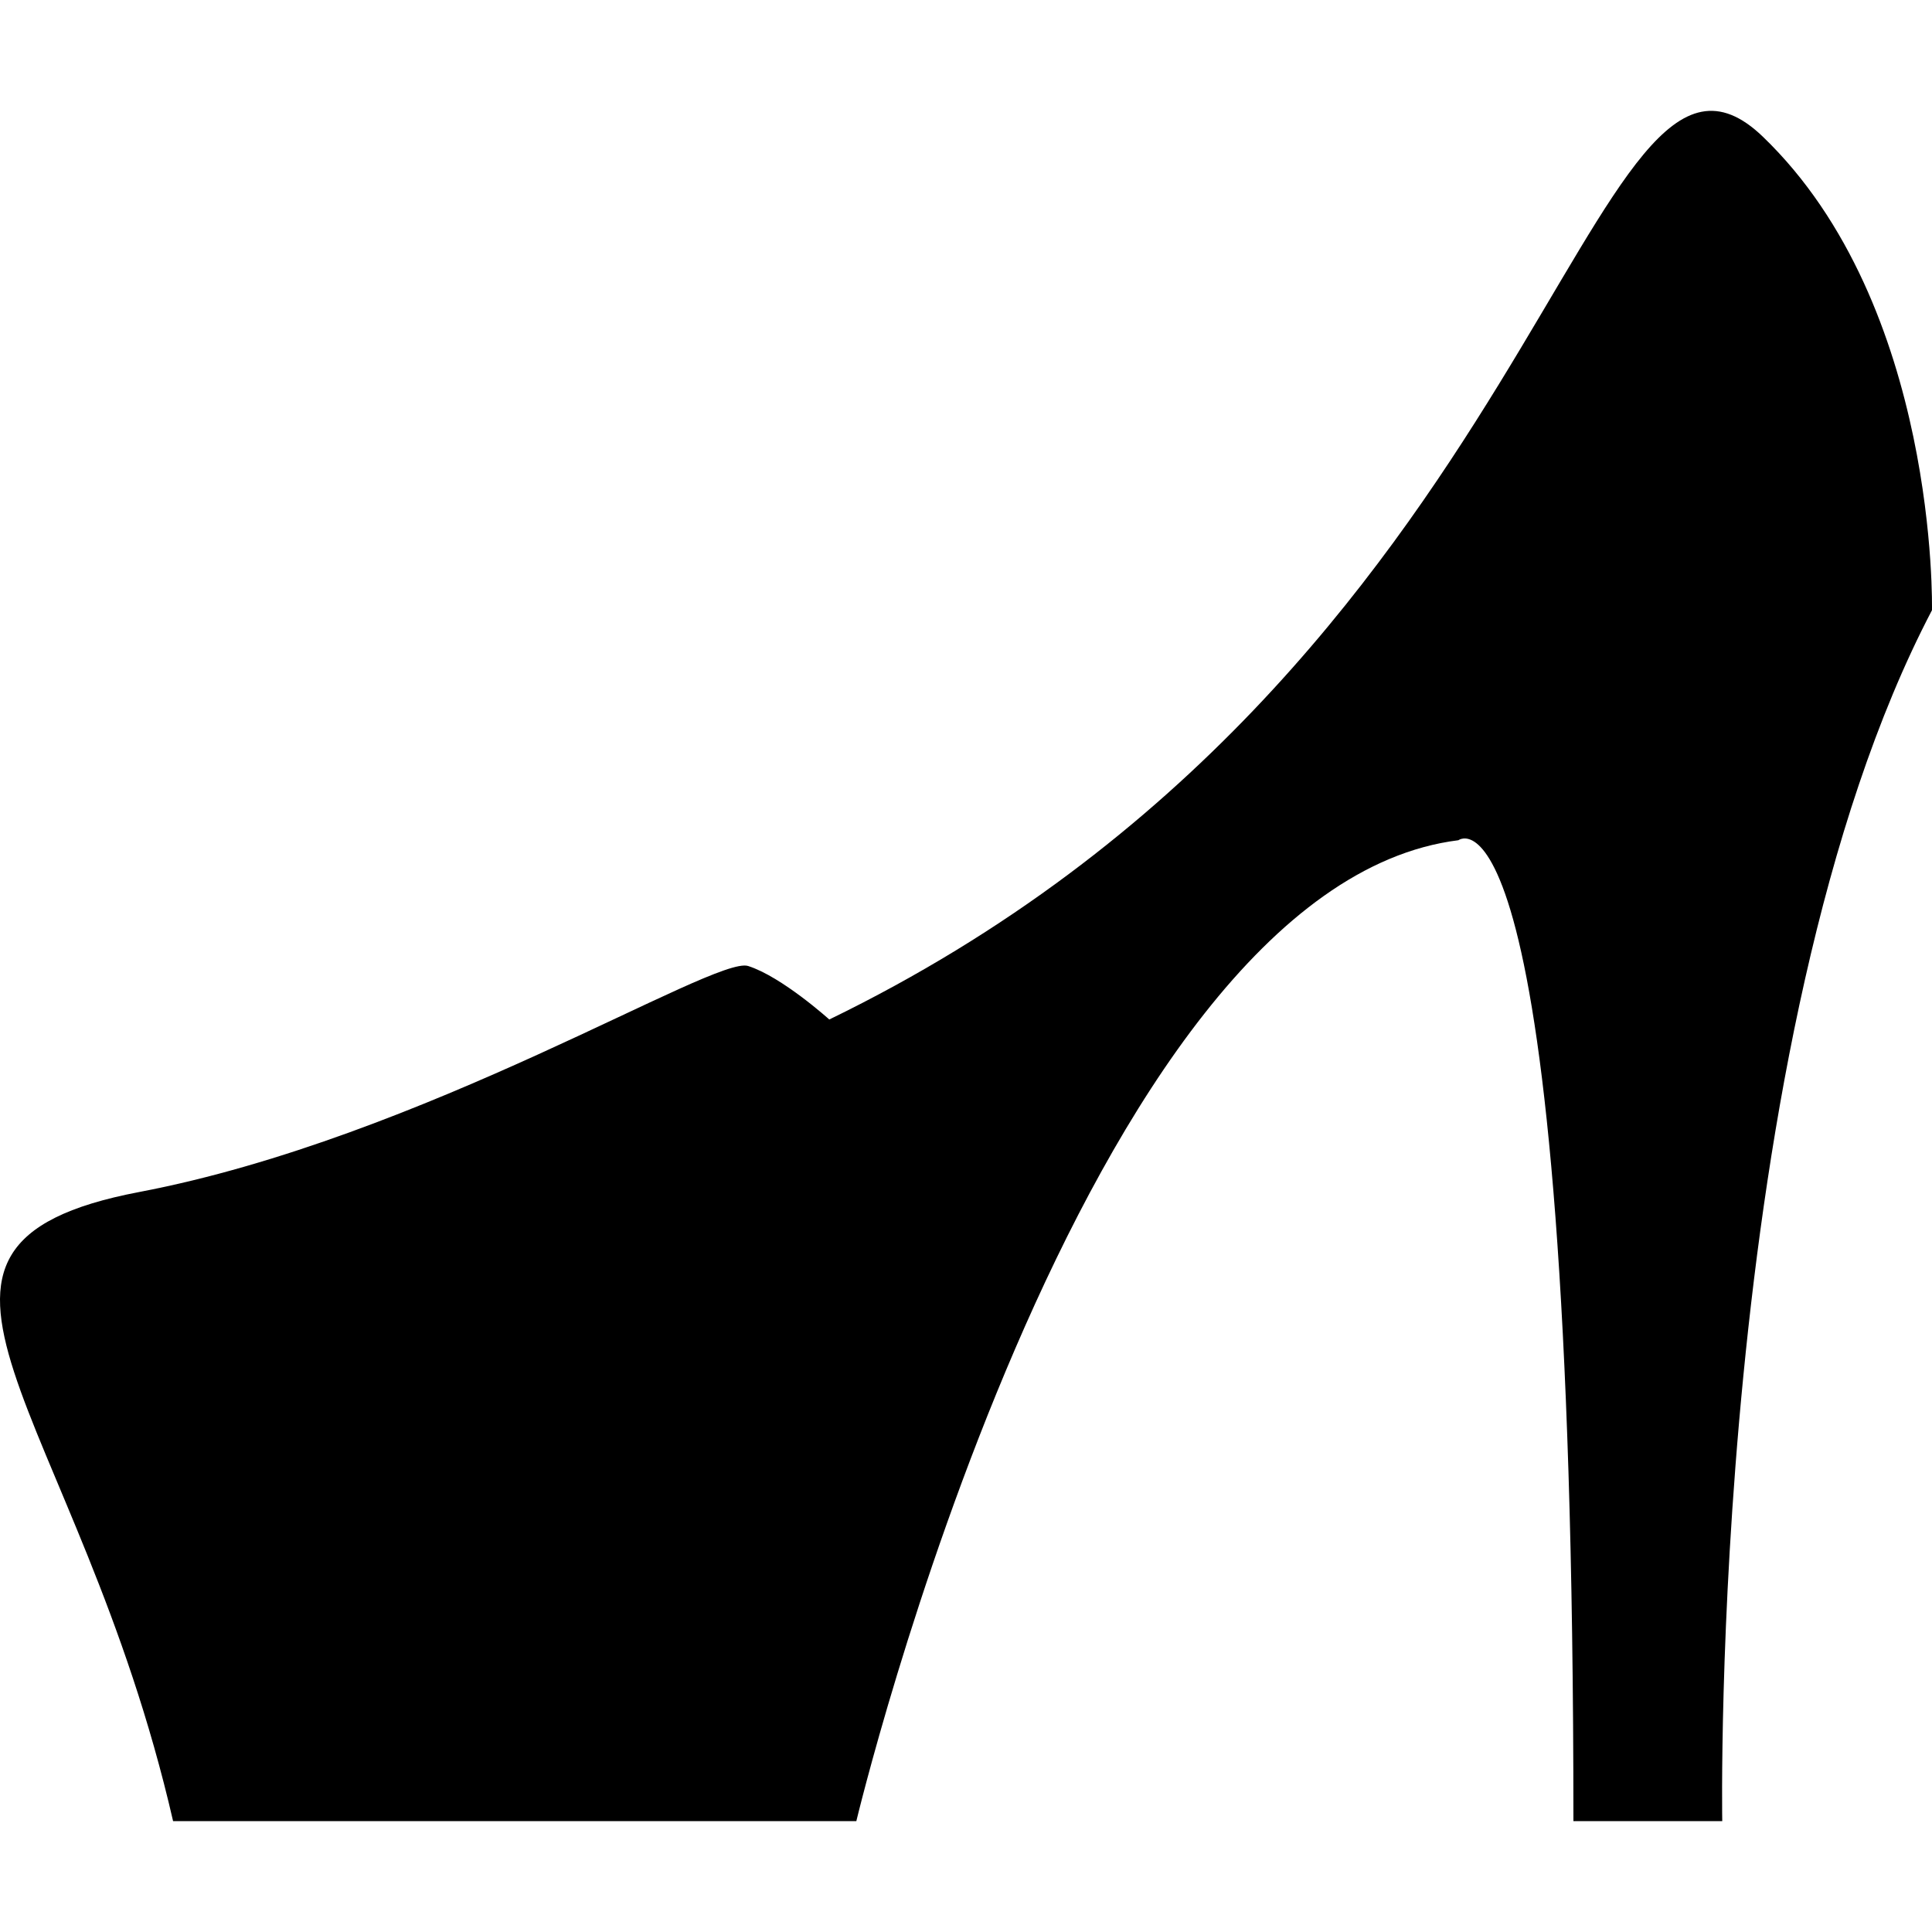 <?xml version="1.0" encoding="iso-8859-1"?>
<!-- Uploaded to: SVG Repo, www.svgrepo.com, Generator: SVG Repo Mixer Tools -->
<!DOCTYPE svg PUBLIC "-//W3C//DTD SVG 1.1//EN" "http://www.w3.org/Graphics/SVG/1.1/DTD/svg11.dtd">
<svg fill="#000000" version="1.1" id="Capa_1" xmlns="http://www.w3.org/2000/svg" xmlns:xlink="http://www.w3.org/1999/xlink" 
	 width="800px" height="800px" viewBox="0 0 486.991 486.992"
	 xml:space="preserve">
<g>
	<g>
		<path d="M215.851,459.05c0,0,56.272-235.318,151.765-247.257c0,0,28.989-22.168,28.989,247.257h37.516
			c0,0-3.41-197.805,52.862-305.234c0,0,1.704-76.734-42.63-119.364c-44.336-42.63-54.565,134.711-235.318,222.529
			c0,0-11.936-10.772-20.461-13.487c-8.525-2.714-81.849,43.33-153.469,56.969c-71.62,13.643-15.347,54.565,8.525,158.583h172.221
			V459.05L215.851,459.05z"/>
	</g>
</g>
</svg>